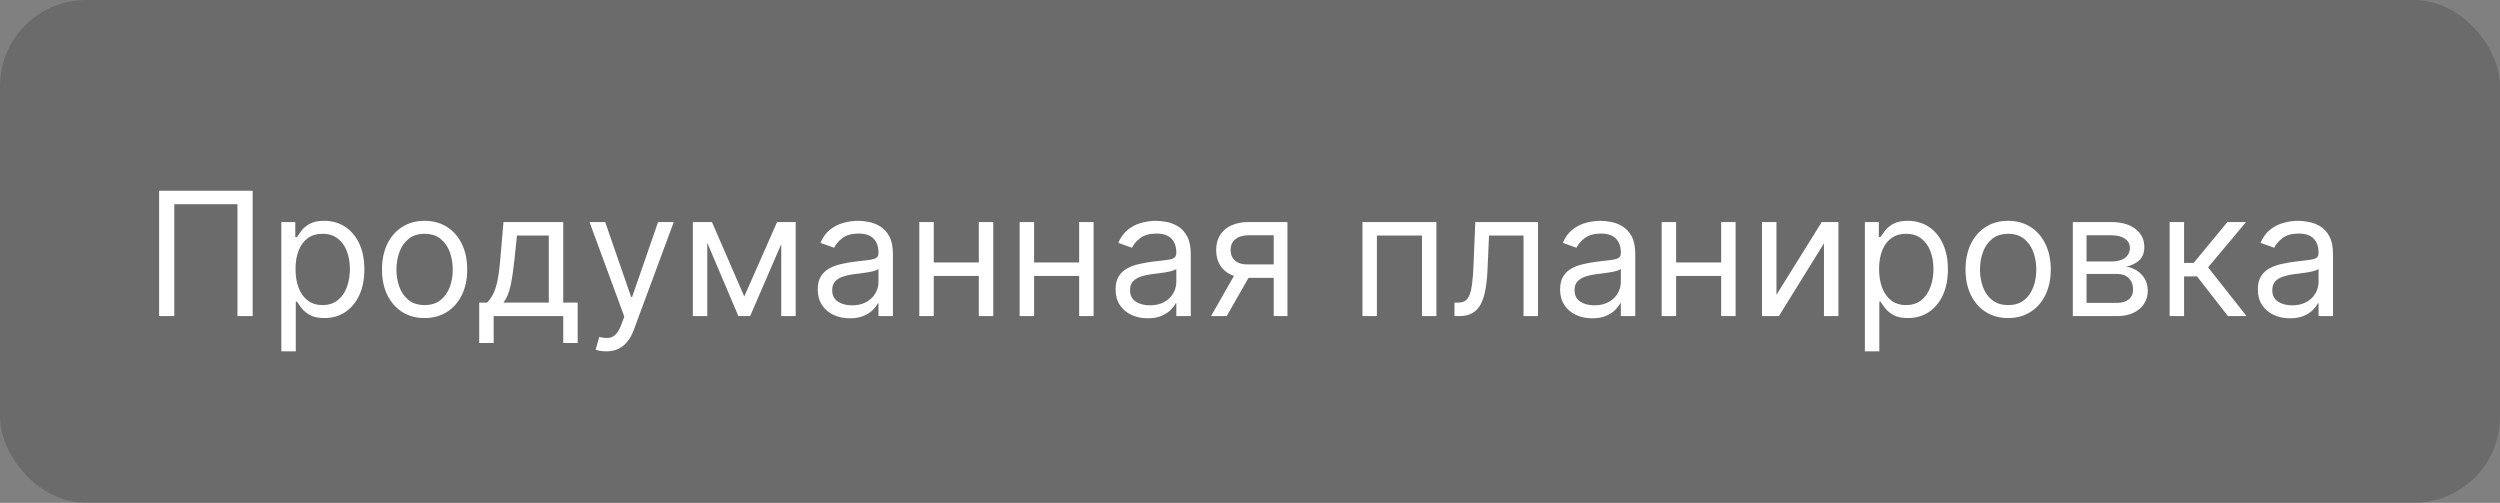 <?xml version="1.0" encoding="UTF-8"?> <svg xmlns="http://www.w3.org/2000/svg" width="174" height="35" viewBox="0 0 174 35" fill="none"><rect x="0" y="0" width="174" height="35" fill="#808080" stroke="none"/><rect width="174" height="35" rx="6" fill="#1C1C1C" fill-opacity="0.2"></rect><path d="M17.585 13.273V22H16.528V14.21H12.131V22H11.074V13.273H17.585ZM19.581 24.454V15.454H20.552V16.494H20.672C20.745 16.381 20.848 16.236 20.978 16.06C21.112 15.881 21.302 15.722 21.549 15.582C21.799 15.44 22.137 15.369 22.564 15.369C23.115 15.369 23.601 15.507 24.021 15.783C24.441 16.058 24.77 16.449 25.005 16.954C25.241 17.46 25.359 18.057 25.359 18.744C25.359 19.438 25.241 20.038 25.005 20.547C24.77 21.053 24.443 21.445 24.025 21.723C23.608 21.999 23.126 22.136 22.581 22.136C22.16 22.136 21.823 22.067 21.571 21.928C21.318 21.785 21.123 21.625 20.987 21.446C20.851 21.264 20.745 21.114 20.672 20.994H20.586V24.454H19.581ZM20.569 18.727C20.569 19.222 20.642 19.658 20.787 20.035C20.931 20.41 21.143 20.704 21.422 20.918C21.7 21.128 22.041 21.233 22.444 21.233C22.865 21.233 23.216 21.122 23.497 20.901C23.781 20.676 23.994 20.375 24.136 19.997C24.281 19.616 24.353 19.193 24.353 18.727C24.353 18.267 24.282 17.852 24.14 17.483C24.001 17.111 23.789 16.817 23.505 16.601C23.224 16.382 22.87 16.273 22.444 16.273C22.035 16.273 21.691 16.376 21.413 16.584C21.135 16.788 20.924 17.075 20.782 17.445C20.64 17.811 20.569 18.239 20.569 18.727ZM29.552 22.136C28.961 22.136 28.443 21.996 27.997 21.715C27.554 21.433 27.207 21.04 26.957 20.534C26.71 20.028 26.586 19.438 26.586 18.761C26.586 18.079 26.71 17.484 26.957 16.976C27.207 16.467 27.554 16.072 27.997 15.791C28.443 15.51 28.961 15.369 29.552 15.369C30.143 15.369 30.66 15.51 31.103 15.791C31.549 16.072 31.896 16.467 32.143 16.976C32.393 17.484 32.518 18.079 32.518 18.761C32.518 19.438 32.393 20.028 32.143 20.534C31.896 21.04 31.549 21.433 31.103 21.715C30.66 21.996 30.143 22.136 29.552 22.136ZM29.552 21.233C30.001 21.233 30.37 21.118 30.66 20.888C30.95 20.658 31.164 20.355 31.304 19.98C31.443 19.605 31.512 19.199 31.512 18.761C31.512 18.324 31.443 17.916 31.304 17.538C31.164 17.16 30.95 16.855 30.66 16.622C30.37 16.389 30.001 16.273 29.552 16.273C29.103 16.273 28.734 16.389 28.444 16.622C28.154 16.855 27.94 17.16 27.801 17.538C27.662 17.916 27.592 18.324 27.592 18.761C27.592 19.199 27.662 19.605 27.801 19.98C27.94 20.355 28.154 20.658 28.444 20.888C28.734 21.118 29.103 21.233 29.552 21.233ZM33.354 23.875V21.062H33.9C34.033 20.923 34.148 20.773 34.245 20.611C34.342 20.449 34.425 20.257 34.496 20.035C34.57 19.811 34.633 19.538 34.684 19.217C34.735 18.893 34.781 18.503 34.82 18.046L35.042 15.454H39.201V21.062H40.207V23.875H39.201V22H34.36V23.875H33.354ZM35.042 21.062H38.195V16.392H35.979L35.809 18.046C35.738 18.73 35.65 19.328 35.545 19.84C35.44 20.351 35.272 20.759 35.042 21.062ZM42.189 24.454C42.019 24.454 41.867 24.44 41.733 24.412C41.6 24.386 41.508 24.361 41.456 24.335L41.712 23.449C41.956 23.511 42.172 23.534 42.36 23.517C42.547 23.5 42.713 23.416 42.858 23.266C43.006 23.118 43.141 22.878 43.263 22.546L43.451 22.034L41.03 15.454H42.121L43.928 20.671H43.996L45.803 15.454H46.894L44.115 22.954C43.99 23.293 43.836 23.572 43.651 23.794C43.466 24.018 43.252 24.185 43.008 24.293C42.766 24.401 42.493 24.454 42.189 24.454ZM51.801 20.636L54.085 15.454H55.039L52.21 22H51.392L48.613 15.454H49.551L51.801 20.636ZM49.227 15.454V22H48.221V15.454H49.227ZM54.375 22V15.454H55.38V22H54.375ZM59.147 22.153C58.733 22.153 58.356 22.075 58.018 21.919C57.68 21.76 57.412 21.531 57.213 21.233C57.014 20.932 56.914 20.568 56.914 20.142C56.914 19.767 56.988 19.463 57.136 19.23C57.284 18.994 57.481 18.81 57.728 18.676C57.975 18.543 58.248 18.443 58.547 18.378C58.848 18.31 59.15 18.256 59.454 18.216C59.852 18.165 60.174 18.126 60.422 18.101C60.672 18.072 60.853 18.026 60.967 17.96C61.084 17.895 61.142 17.781 61.142 17.619V17.585C61.142 17.165 61.027 16.838 60.797 16.605C60.569 16.372 60.224 16.256 59.761 16.256C59.281 16.256 58.904 16.361 58.632 16.571C58.359 16.781 58.167 17.006 58.056 17.244L57.102 16.903C57.272 16.506 57.5 16.196 57.784 15.974C58.071 15.75 58.383 15.594 58.721 15.506C59.062 15.415 59.397 15.369 59.727 15.369C59.937 15.369 60.179 15.395 60.451 15.446C60.727 15.494 60.992 15.595 61.248 15.749C61.507 15.902 61.721 16.134 61.892 16.443C62.062 16.753 62.147 17.168 62.147 17.688V22H61.142V21.114H61.091C61.022 21.256 60.909 21.408 60.75 21.57C60.591 21.732 60.379 21.869 60.115 21.983C59.85 22.097 59.528 22.153 59.147 22.153ZM59.301 21.25C59.699 21.25 60.034 21.172 60.306 21.016C60.582 20.859 60.789 20.658 60.929 20.41C61.071 20.163 61.142 19.903 61.142 19.631V18.71C61.099 18.761 61.005 18.808 60.86 18.851C60.718 18.891 60.554 18.926 60.366 18.957C60.181 18.986 60.001 19.011 59.825 19.034C59.652 19.054 59.511 19.071 59.403 19.085C59.142 19.119 58.897 19.175 58.67 19.251C58.446 19.325 58.264 19.438 58.125 19.588C57.988 19.736 57.92 19.938 57.92 20.193C57.92 20.543 58.049 20.807 58.308 20.986C58.569 21.162 58.9 21.25 59.301 21.25ZM68.364 18.267V19.204H64.75V18.267H68.364ZM64.989 15.454V22H63.983V15.454H64.989ZM69.131 15.454V22H68.125V15.454H69.131ZM75.348 18.267V19.204H71.734V18.267H75.348ZM71.973 15.454V22H70.967V15.454H71.973ZM76.115 15.454V22H75.109V15.454H76.115ZM79.878 22.153C79.463 22.153 79.087 22.075 78.749 21.919C78.41 21.76 78.142 21.531 77.943 21.233C77.744 20.932 77.645 20.568 77.645 20.142C77.645 19.767 77.719 19.463 77.867 19.23C78.014 18.994 78.212 18.81 78.459 18.676C78.706 18.543 78.979 18.443 79.277 18.378C79.578 18.31 79.881 18.256 80.185 18.216C80.582 18.165 80.905 18.126 81.152 18.101C81.402 18.072 81.584 18.026 81.697 17.96C81.814 17.895 81.872 17.781 81.872 17.619V17.585C81.872 17.165 81.757 16.838 81.527 16.605C81.3 16.372 80.954 16.256 80.492 16.256C80.011 16.256 79.635 16.361 79.362 16.571C79.09 16.781 78.898 17.006 78.787 17.244L77.832 16.903C78.003 16.506 78.23 16.196 78.514 15.974C78.801 15.75 79.114 15.594 79.452 15.506C79.793 15.415 80.128 15.369 80.457 15.369C80.668 15.369 80.909 15.395 81.182 15.446C81.457 15.494 81.723 15.595 81.979 15.749C82.237 15.902 82.452 16.134 82.622 16.443C82.793 16.753 82.878 17.168 82.878 17.688V22H81.872V21.114H81.821C81.753 21.256 81.639 21.408 81.48 21.57C81.321 21.732 81.109 21.869 80.845 21.983C80.581 22.097 80.258 22.153 79.878 22.153ZM80.031 21.25C80.429 21.25 80.764 21.172 81.037 21.016C81.312 20.859 81.52 20.658 81.659 20.41C81.801 20.163 81.872 19.903 81.872 19.631V18.71C81.829 18.761 81.736 18.808 81.591 18.851C81.449 18.891 81.284 18.926 81.097 18.957C80.912 18.986 80.731 19.011 80.555 19.034C80.382 19.054 80.242 19.071 80.133 19.085C79.872 19.119 79.628 19.175 79.401 19.251C79.176 19.325 78.994 19.438 78.855 19.588C78.719 19.736 78.651 19.938 78.651 20.193C78.651 20.543 78.78 20.807 79.038 20.986C79.3 21.162 79.631 21.25 80.031 21.25ZM88.651 22V16.375H86.912C86.52 16.375 86.212 16.466 85.988 16.648C85.763 16.829 85.651 17.079 85.651 17.398C85.651 17.71 85.752 17.956 85.954 18.135C86.158 18.314 86.438 18.403 86.793 18.403H88.907V19.341H86.793C86.35 19.341 85.968 19.263 85.647 19.107C85.326 18.95 85.079 18.727 84.905 18.438C84.732 18.145 84.645 17.798 84.645 17.398C84.645 16.994 84.736 16.648 84.918 16.358C85.1 16.068 85.36 15.845 85.698 15.689C86.039 15.533 86.444 15.454 86.912 15.454H89.606V22H88.651ZM84.287 22L86.145 18.744H87.236L85.378 22H84.287ZM94.827 22V15.454H99.974V22H98.969V16.392H95.832V22H94.827ZM101.232 22V21.062H101.47C101.666 21.062 101.83 21.024 101.96 20.947C102.091 20.868 102.196 20.73 102.276 20.534C102.358 20.335 102.42 20.06 102.463 19.707C102.509 19.352 102.541 18.901 102.561 18.352L102.68 15.454H107.044V22H106.038V16.392H103.635L103.533 18.727C103.51 19.264 103.462 19.737 103.388 20.146C103.317 20.553 103.207 20.893 103.06 21.169C102.915 21.445 102.722 21.652 102.48 21.791C102.239 21.93 101.936 22 101.572 22H101.232ZM110.815 22.153C110.401 22.153 110.024 22.075 109.686 21.919C109.348 21.76 109.08 21.531 108.881 21.233C108.682 20.932 108.582 20.568 108.582 20.142C108.582 19.767 108.656 19.463 108.804 19.23C108.952 18.994 109.149 18.81 109.396 18.676C109.643 18.543 109.916 18.443 110.214 18.378C110.516 18.31 110.818 18.256 111.122 18.216C111.52 18.165 111.842 18.126 112.089 18.101C112.339 18.072 112.521 18.026 112.635 17.96C112.751 17.895 112.81 17.781 112.81 17.619V17.585C112.81 17.165 112.695 16.838 112.464 16.605C112.237 16.372 111.892 16.256 111.429 16.256C110.949 16.256 110.572 16.361 110.3 16.571C110.027 16.781 109.835 17.006 109.724 17.244L108.77 16.903C108.94 16.506 109.168 16.196 109.452 15.974C109.739 15.75 110.051 15.594 110.389 15.506C110.73 15.415 111.065 15.369 111.395 15.369C111.605 15.369 111.847 15.395 112.119 15.446C112.395 15.494 112.661 15.595 112.916 15.749C113.175 15.902 113.389 16.134 113.56 16.443C113.73 16.753 113.815 17.168 113.815 17.688V22H112.81V21.114H112.759C112.69 21.256 112.577 21.408 112.418 21.57C112.259 21.732 112.047 21.869 111.783 21.983C111.518 22.097 111.196 22.153 110.815 22.153ZM110.969 21.25C111.366 21.25 111.702 21.172 111.974 21.016C112.25 20.859 112.457 20.658 112.597 20.41C112.739 20.163 112.81 19.903 112.81 19.631V18.71C112.767 18.761 112.673 18.808 112.528 18.851C112.386 18.891 112.222 18.926 112.034 18.957C111.849 18.986 111.669 19.011 111.493 19.034C111.32 19.054 111.179 19.071 111.071 19.085C110.81 19.119 110.565 19.175 110.338 19.251C110.114 19.325 109.932 19.438 109.793 19.588C109.656 19.736 109.588 19.938 109.588 20.193C109.588 20.543 109.717 20.807 109.976 20.986C110.237 21.162 110.568 21.25 110.969 21.25ZM120.032 18.267V19.204H116.418V18.267H120.032ZM116.657 15.454V22H115.651V15.454H116.657ZM120.799 15.454V22H119.793V15.454H120.799ZM123.641 20.517L126.794 15.454H127.953V22H126.948V16.938L123.811 22H122.635V15.454H123.641V20.517ZM129.795 24.454V15.454H130.767V16.494H130.886C130.96 16.381 131.063 16.236 131.193 16.06C131.327 15.881 131.517 15.722 131.764 15.582C132.014 15.44 132.352 15.369 132.778 15.369C133.33 15.369 133.815 15.507 134.236 15.783C134.656 16.058 134.984 16.449 135.22 16.954C135.456 17.46 135.574 18.057 135.574 18.744C135.574 19.438 135.456 20.038 135.22 20.547C134.984 21.053 134.658 21.445 134.24 21.723C133.822 21.999 133.341 22.136 132.795 22.136C132.375 22.136 132.038 22.067 131.786 21.928C131.533 21.785 131.338 21.625 131.202 21.446C131.065 21.264 130.96 21.114 130.886 20.994H130.801V24.454H129.795ZM130.784 18.727C130.784 19.222 130.857 19.658 131.001 20.035C131.146 20.41 131.358 20.704 131.636 20.918C131.915 21.128 132.256 21.233 132.659 21.233C133.08 21.233 133.43 21.122 133.712 20.901C133.996 20.676 134.209 20.375 134.351 19.997C134.496 19.616 134.568 19.193 134.568 18.727C134.568 18.267 134.497 17.852 134.355 17.483C134.216 17.111 134.004 16.817 133.72 16.601C133.439 16.382 133.085 16.273 132.659 16.273C132.25 16.273 131.906 16.376 131.628 16.584C131.349 16.788 131.139 17.075 130.997 17.445C130.855 17.811 130.784 18.239 130.784 18.727ZM139.767 22.136C139.176 22.136 138.658 21.996 138.212 21.715C137.768 21.433 137.422 21.04 137.172 20.534C136.925 20.028 136.801 19.438 136.801 18.761C136.801 18.079 136.925 17.484 137.172 16.976C137.422 16.467 137.768 16.072 138.212 15.791C138.658 15.51 139.176 15.369 139.767 15.369C140.358 15.369 140.875 15.51 141.318 15.791C141.764 16.072 142.111 16.467 142.358 16.976C142.608 17.484 142.733 18.079 142.733 18.761C142.733 19.438 142.608 20.028 142.358 20.534C142.111 21.04 141.764 21.433 141.318 21.715C140.875 21.996 140.358 22.136 139.767 22.136ZM139.767 21.233C140.216 21.233 140.585 21.118 140.875 20.888C141.165 20.658 141.379 20.355 141.518 19.98C141.658 19.605 141.727 19.199 141.727 18.761C141.727 18.324 141.658 17.916 141.518 17.538C141.379 17.16 141.165 16.855 140.875 16.622C140.585 16.389 140.216 16.273 139.767 16.273C139.318 16.273 138.949 16.389 138.659 16.622C138.369 16.855 138.155 17.16 138.016 17.538C137.876 17.916 137.807 18.324 137.807 18.761C137.807 19.199 137.876 19.605 138.016 19.98C138.155 20.355 138.369 20.658 138.659 20.888C138.949 21.118 139.318 21.233 139.767 21.233ZM144.268 22V15.454H146.944C147.649 15.454 148.208 15.614 148.623 15.932C149.038 16.25 149.245 16.671 149.245 17.193C149.245 17.591 149.127 17.899 148.892 18.118C148.656 18.334 148.353 18.48 147.984 18.557C148.225 18.591 148.46 18.676 148.687 18.812C148.917 18.949 149.108 19.136 149.258 19.375C149.409 19.611 149.484 19.901 149.484 20.244C149.484 20.579 149.399 20.879 149.228 21.143C149.058 21.408 148.814 21.616 148.495 21.77C148.177 21.923 147.797 22 147.353 22H144.268ZM145.223 21.079H147.353C147.7 21.079 147.971 20.997 148.167 20.832C148.363 20.668 148.461 20.443 148.461 20.159C148.461 19.821 148.363 19.555 148.167 19.362C147.971 19.166 147.7 19.068 147.353 19.068H145.223V21.079ZM145.223 18.199H146.944C147.214 18.199 147.446 18.162 147.639 18.088C147.832 18.011 147.98 17.903 148.082 17.764C148.187 17.622 148.24 17.454 148.24 17.261C148.24 16.986 148.125 16.77 147.895 16.614C147.664 16.454 147.348 16.375 146.944 16.375H145.223V18.199ZM151.006 22V15.454H152.012V18.301H152.677L155.029 15.454H156.325L153.683 18.608L156.359 22H155.063L152.915 19.239H152.012V22H151.006ZM159.378 22.153C158.963 22.153 158.587 22.075 158.249 21.919C157.911 21.76 157.642 21.531 157.443 21.233C157.244 20.932 157.145 20.568 157.145 20.142C157.145 19.767 157.219 19.463 157.366 19.23C157.514 18.994 157.712 18.81 157.959 18.676C158.206 18.543 158.479 18.443 158.777 18.378C159.078 18.31 159.381 18.256 159.685 18.216C160.082 18.165 160.405 18.126 160.652 18.101C160.902 18.072 161.084 18.026 161.197 17.96C161.314 17.895 161.372 17.781 161.372 17.619V17.585C161.372 17.165 161.257 16.838 161.027 16.605C160.8 16.372 160.455 16.256 159.991 16.256C159.511 16.256 159.135 16.361 158.862 16.571C158.589 16.781 158.398 17.006 158.287 17.244L157.332 16.903C157.503 16.506 157.73 16.196 158.014 15.974C158.301 15.75 158.614 15.594 158.952 15.506C159.293 15.415 159.628 15.369 159.957 15.369C160.168 15.369 160.409 15.395 160.682 15.446C160.957 15.494 161.223 15.595 161.479 15.749C161.737 15.902 161.952 16.134 162.122 16.443C162.293 16.753 162.378 17.168 162.378 17.688V22H161.372V21.114H161.321C161.253 21.256 161.139 21.408 160.98 21.57C160.821 21.732 160.609 21.869 160.345 21.983C160.081 22.097 159.759 22.153 159.378 22.153ZM159.531 21.25C159.929 21.25 160.264 21.172 160.537 21.016C160.813 20.859 161.02 20.658 161.159 20.41C161.301 20.163 161.372 19.903 161.372 19.631V18.71C161.33 18.761 161.236 18.808 161.091 18.851C160.949 18.891 160.784 18.926 160.597 18.957C160.412 18.986 160.232 19.011 160.055 19.034C159.882 19.054 159.741 19.071 159.634 19.085C159.372 19.119 159.128 19.175 158.901 19.251C158.676 19.325 158.494 19.438 158.355 19.588C158.219 19.736 158.151 19.938 158.151 20.193C158.151 20.543 158.28 20.807 158.538 20.986C158.8 21.162 159.131 21.25 159.531 21.25Z" fill="white"></path></svg> 